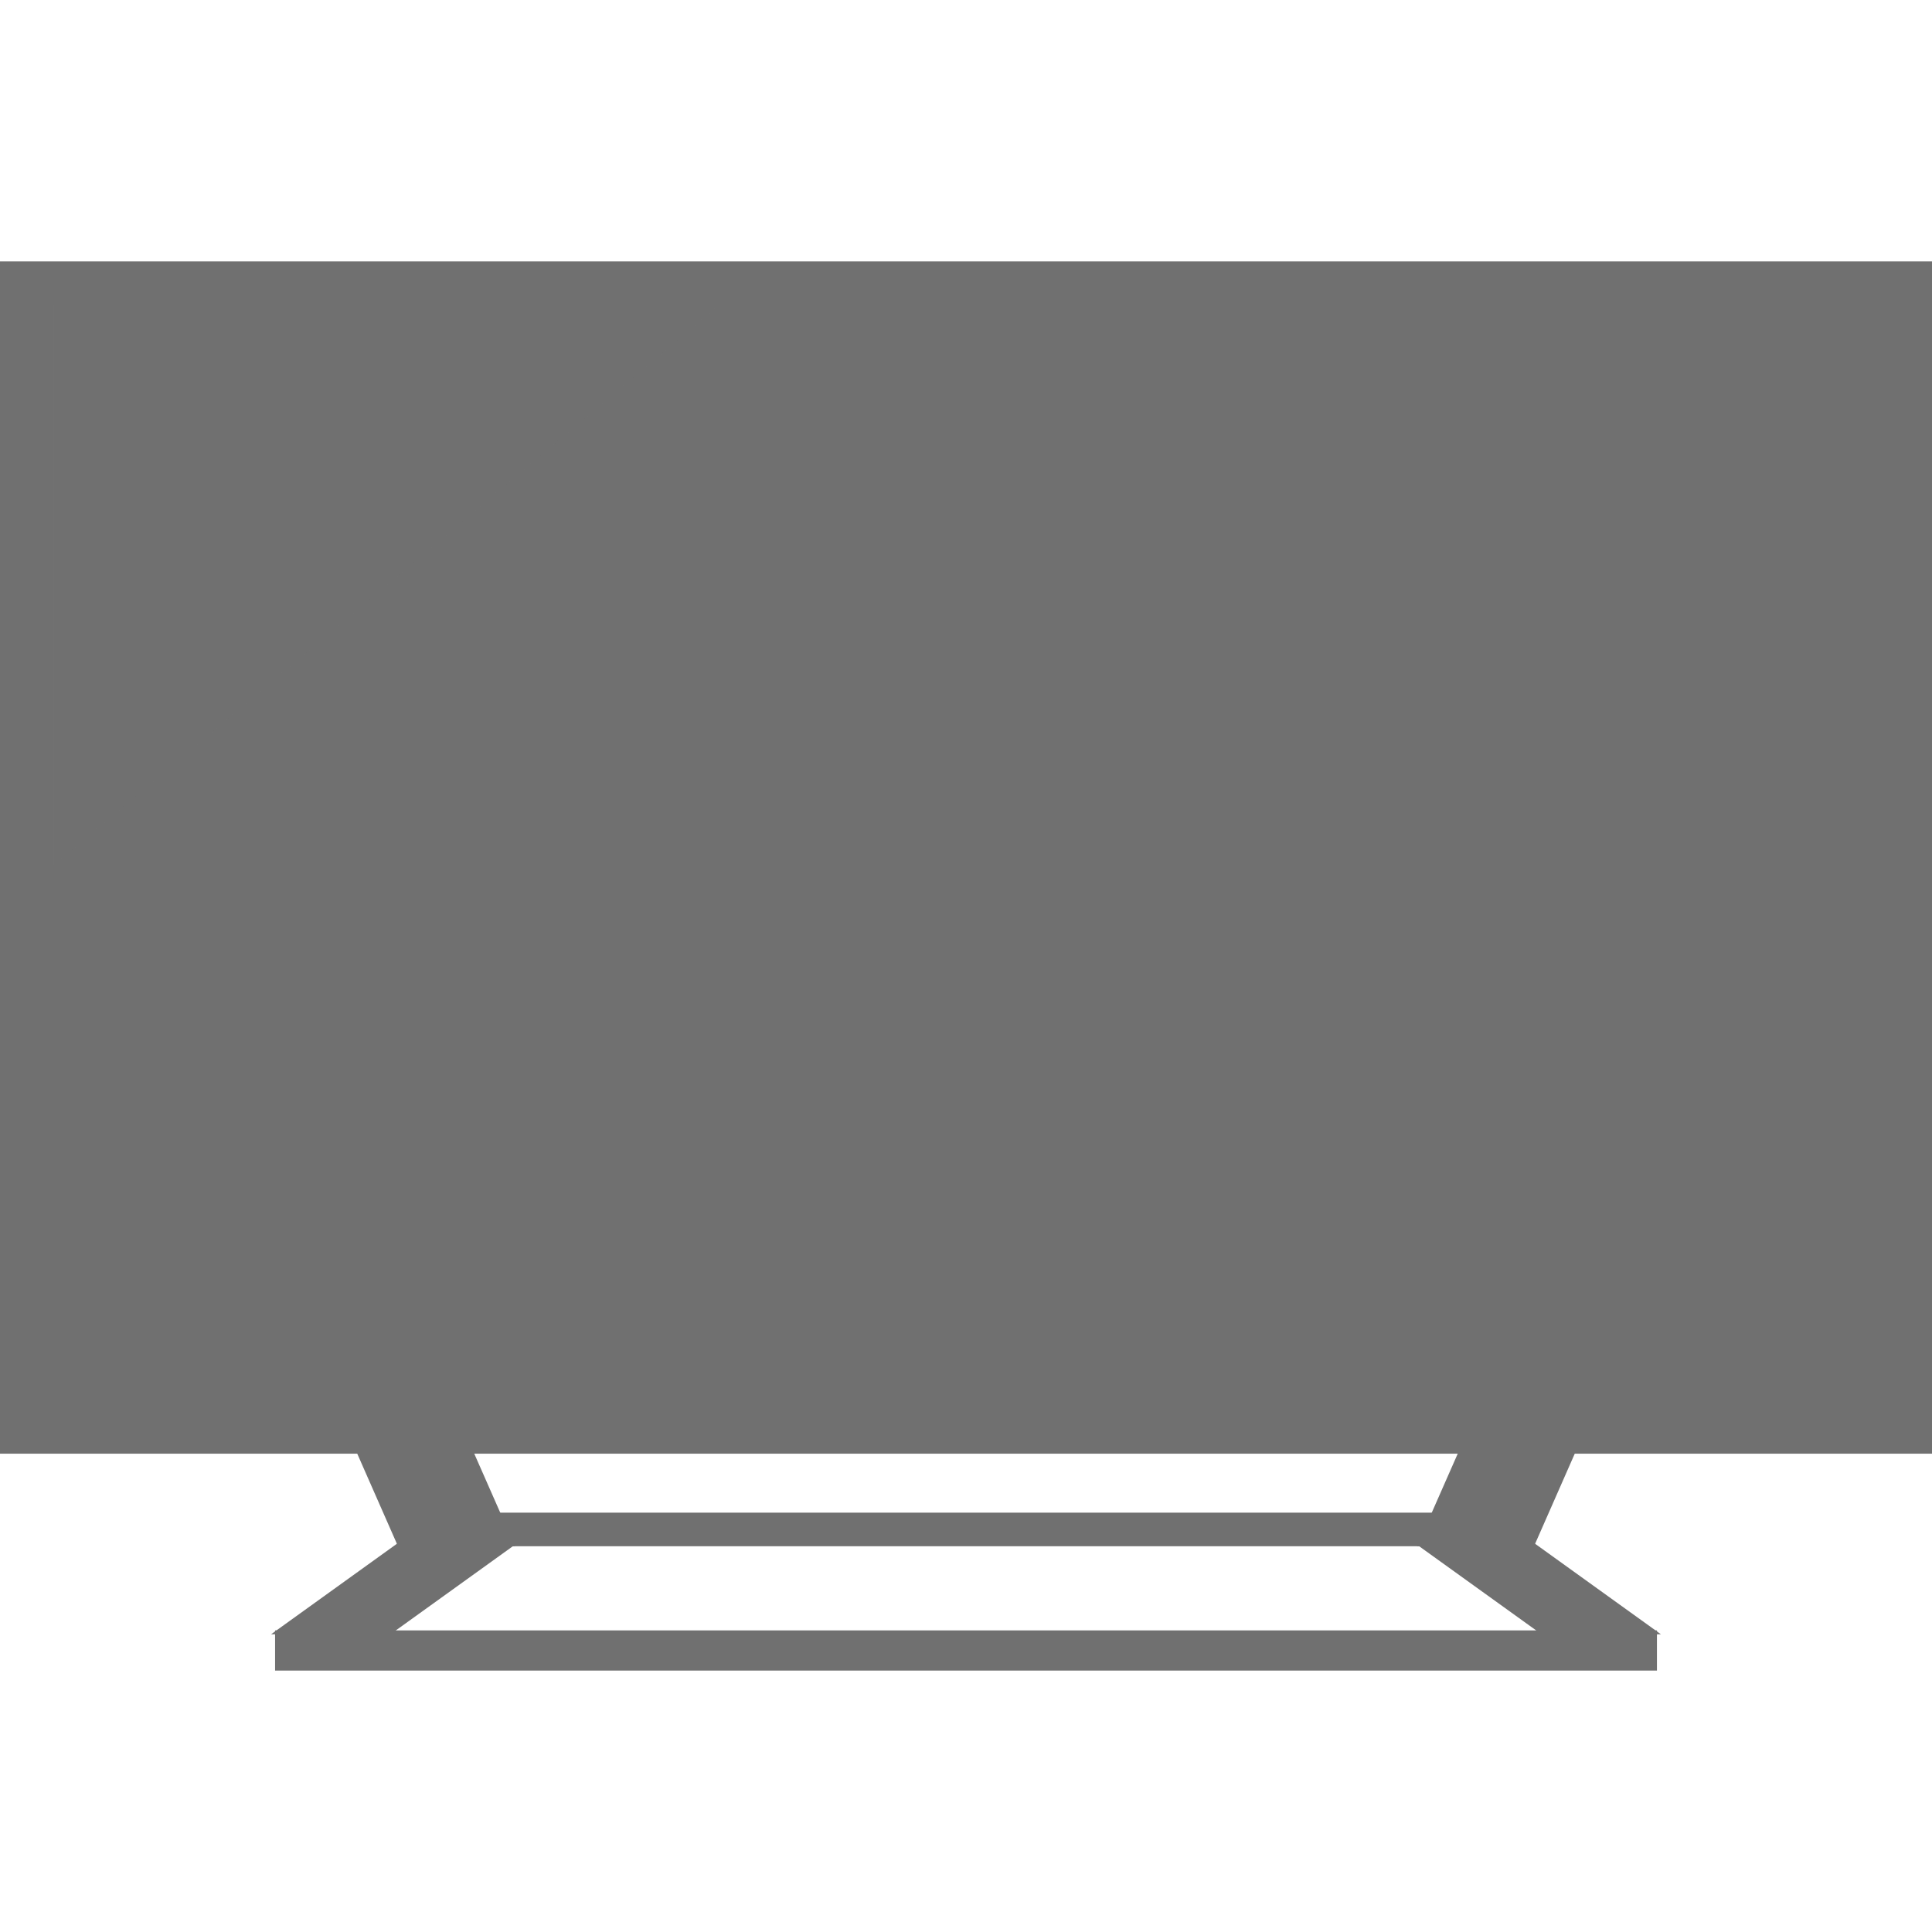 <!DOCTYPE svg PUBLIC "-//W3C//DTD SVG 1.1//EN" "http://www.w3.org/Graphics/SVG/1.1/DTD/svg11.dtd">
<!-- Uploaded to: SVG Repo, www.svgrepo.com, Transformed by: SVG Repo Mixer Tools -->
<svg version="1.1" id="Layer_1" xmlns="http://www.w3.org/2000/svg" xmlns:xlink="http://www.w3.org/1999/xlink" viewBox="0 0 512 512" xml:space="preserve" width="800px" height="800px" fill="#707070" stroke="#707070">
<g id="SVGRepo_bgCarrier" stroke-width="0"/>
<g id="SVGRepo_tracerCarrier" stroke-linecap="round" stroke-linejoin="round"/>
<g id="SVGRepo_iconCarrier"> <rect y="69.78" style="fill:#7070700707007070;" width="512" height="314.96"/> <rect x="14.744" y="81.308" width="482.48" height="291.912"/> <polygon points="135.728,409.284 105.8,409.284 95,384.74 124.92,384.74 "/> <polygon points="376.272,409.284 406.2,409.284 417,384.74 387.08,384.74 "/> <rect x="73.4" y="432.572" width="365.208" height="9.648"/> <rect x="122.624" y="401.372" width="274" height="7.896"/> <g> <polygon style="fill:#70707007070;" points="135.728,409.284 105.8,409.284 73.4,432.596 103.32,432.596 "/> <polygon style="fill:#70707007070;" points="376.272,409.284 406.2,409.284 438.6,432.596 408.68,432.596 "/> </g> <g style="opacity:0.15;"> <polygon style="fill:#707070;" points="14.744,228.164 14.744,81.308 189.232,81.308 "/> </g> </g>
</svg>
